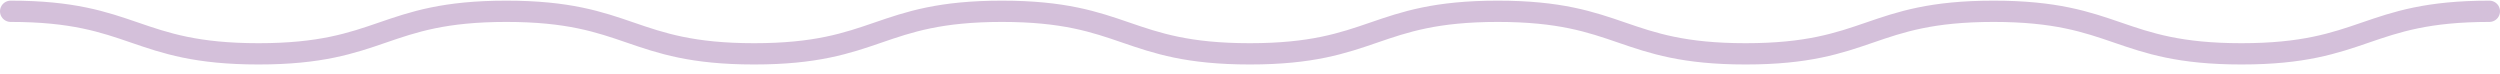 <svg xmlns="http://www.w3.org/2000/svg" width="235" height="7" viewBox="0 0 235 7" fill="none"><path id="Vector" d="M1 1.061C12.646 1.061 12.646 5.061 24.303 5.061C35.96 5.061 35.95 1.061 47.596 1.061C59.242 1.061 59.242 5.061 70.889 5.061C82.535 5.061 82.535 1.061 94.182 1.061C105.828 1.061 105.828 5.061 117.485 5.061C129.141 5.061 129.131 1.061 140.788 1.061C152.444 1.061 152.434 5.061 164.091 5.061C175.747 5.061 175.737 1.061 187.394 1.061C199.05 1.061 199.051 5.061 210.697 5.061C222.343 5.061 222.354 1.061 234 1.061" stroke="#D4C0DA" stroke-width="2" stroke-miterlimit="10" stroke-linecap="round"></path></svg>